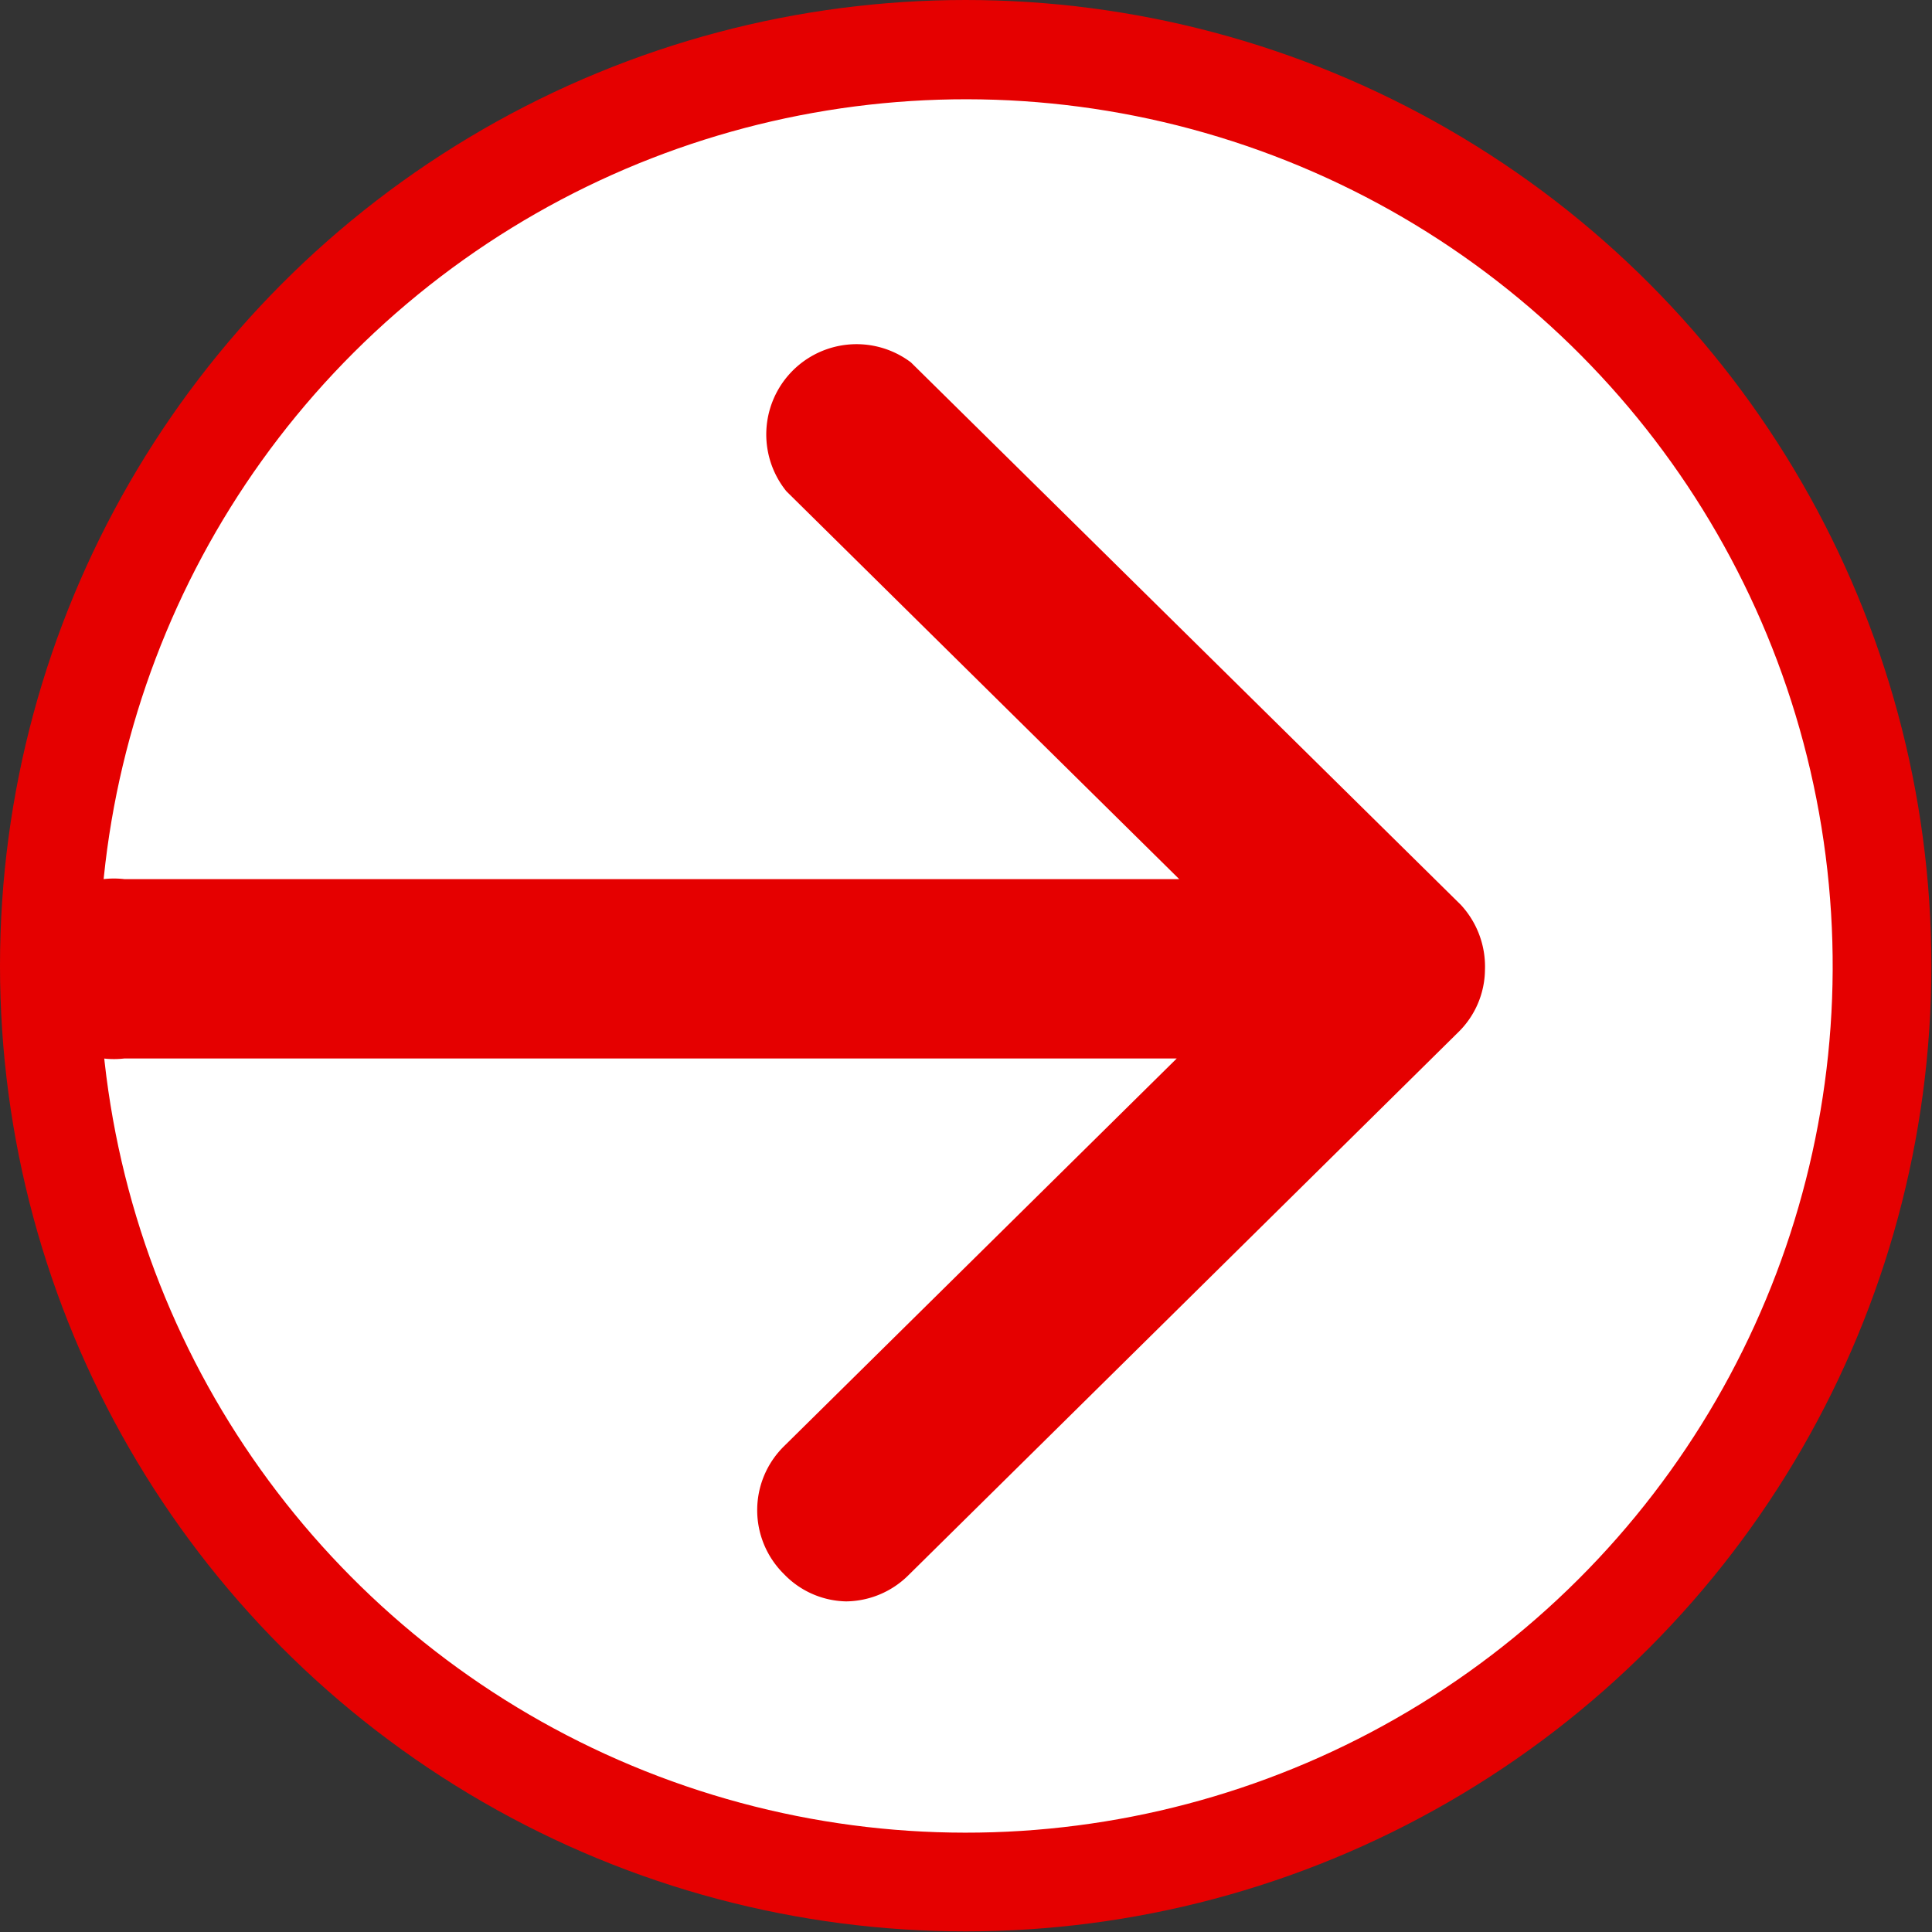 <svg xmlns="http://www.w3.org/2000/svg" viewBox="0 0 31.03 31.03"><rect x="0" y="0" width="31.03" height="31.03" fill="#333333" stroke="none"/><defs><style>.cls-1,.cls-3{fill:#e50000;}.cls-2{fill:#fff;}.cls-3{fill-rule:evenodd;}</style></defs><title>Recurso 4</title><g id="Capa_2" data-name="Capa 2"><g id="Capa_1-2" data-name="Capa 1"><circle class="cls-1" cx="15.51" cy="15.51" r="15.51"/><circle class="cls-2" cx="15.51" cy="15.51" r="13.92" transform="translate(-2.28 2.69) rotate(-9.22)"/><path class="cls-3" d="M23.46,14.53,14.63,5.82a1.45,1.45,0,0,0-2,2.07l6.31,6.23H2A1.45,1.45,0,1,0,2,17H18.9l-6.31,6.23a1.44,1.44,0,0,0,0,2.05,1.42,1.42,0,0,0,1,.44,1.44,1.44,0,0,0,1-.42l8.83-8.72a1.42,1.42,0,0,0,.43-1A1.46,1.46,0,0,0,23.46,14.53Z"/></g></g></svg>